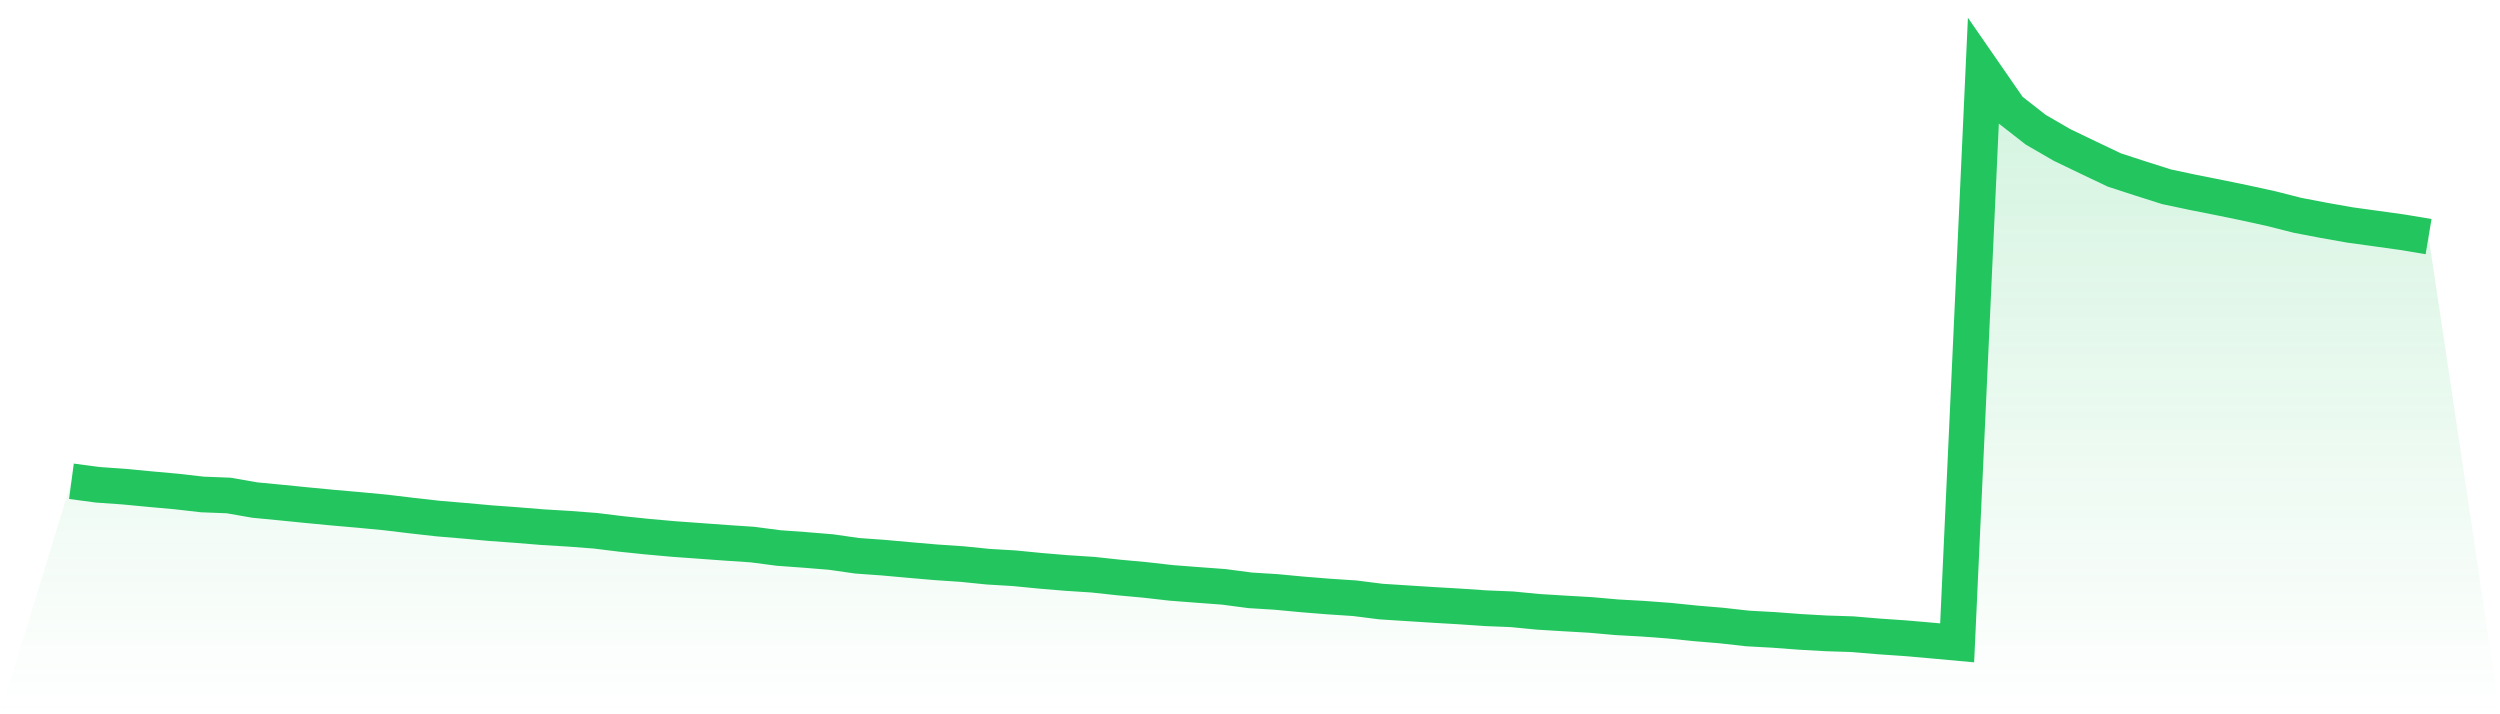 <svg viewBox="0 0 140 40" xmlns="http://www.w3.org/2000/svg">
<defs>
<linearGradient id="gradient" x1="0" x2="0" y1="0" y2="1">
<stop offset="0%" stop-color="#22c55e" stop-opacity="0.2"/>
<stop offset="100%" stop-color="#22c55e" stop-opacity="0"/>
</linearGradient>
</defs>
<path d="M4,26.951 L4,26.951 L5.467,27.148 L6.933,27.251 L8.4,27.391 L9.867,27.523 L11.333,27.69 L12.8,27.747 L14.267,28.003 L15.733,28.144 L17.2,28.291 L18.667,28.431 L20.133,28.559 L21.6,28.698 L23.067,28.875 L24.533,29.04 L26,29.163 L27.467,29.296 L28.933,29.403 L30.4,29.522 L31.867,29.61 L33.333,29.722 L34.8,29.902 L36.267,30.054 L37.733,30.185 L39.2,30.291 L40.667,30.398 L42.133,30.496 L43.6,30.688 L45.067,30.794 L46.533,30.914 L48,31.124 L49.467,31.229 L50.933,31.361 L52.4,31.488 L53.867,31.587 L55.333,31.735 L56.8,31.822 L58.267,31.966 L59.733,32.088 L61.2,32.183 L62.667,32.341 L64.133,32.476 L65.6,32.643 L67.067,32.755 L68.533,32.864 L70,33.058 L71.467,33.149 L72.933,33.287 L74.4,33.405 L75.867,33.502 L77.333,33.688 L78.8,33.782 L80.267,33.875 L81.733,33.96 L83.2,34.06 L84.667,34.12 L86.133,34.262 L87.6,34.352 L89.067,34.436 L90.533,34.566 L92,34.648 L93.467,34.757 L94.933,34.907 L96.4,35.03 L97.867,35.194 L99.333,35.275 L100.8,35.385 L102.267,35.468 L103.733,35.515 L105.2,35.638 L106.667,35.739 L108.133,35.866 L109.6,36 L111.067,4 L112.533,6.119 L114,7.265 L115.467,8.114 L116.933,8.82 L118.4,9.518 L119.867,9.996 L121.333,10.461 L122.8,10.772 L124.267,11.063 L125.733,11.365 L127.2,11.686 L128.667,12.059 L130.133,12.339 L131.6,12.599 L133.067,12.801 L134.533,13.005 L136,13.251 L140,40 L0,40 z" fill="url(#gradient)"/>
<path d="M4,26.951 L4,26.951 L5.467,27.148 L6.933,27.251 L8.4,27.391 L9.867,27.523 L11.333,27.69 L12.8,27.747 L14.267,28.003 L15.733,28.144 L17.2,28.291 L18.667,28.431 L20.133,28.559 L21.6,28.698 L23.067,28.875 L24.533,29.04 L26,29.163 L27.467,29.296 L28.933,29.403 L30.4,29.522 L31.867,29.61 L33.333,29.722 L34.8,29.902 L36.267,30.054 L37.733,30.185 L39.2,30.291 L40.667,30.398 L42.133,30.496 L43.6,30.688 L45.067,30.794 L46.533,30.914 L48,31.124 L49.467,31.229 L50.933,31.361 L52.4,31.488 L53.867,31.587 L55.333,31.735 L56.8,31.822 L58.267,31.966 L59.733,32.088 L61.2,32.183 L62.667,32.341 L64.133,32.476 L65.6,32.643 L67.067,32.755 L68.533,32.864 L70,33.058 L71.467,33.149 L72.933,33.287 L74.4,33.405 L75.867,33.502 L77.333,33.688 L78.8,33.782 L80.267,33.875 L81.733,33.96 L83.2,34.06 L84.667,34.12 L86.133,34.262 L87.6,34.352 L89.067,34.436 L90.533,34.566 L92,34.648 L93.467,34.757 L94.933,34.907 L96.4,35.03 L97.867,35.194 L99.333,35.275 L100.8,35.385 L102.267,35.468 L103.733,35.515 L105.2,35.638 L106.667,35.739 L108.133,35.866 L109.6,36 L111.067,4 L112.533,6.119 L114,7.265 L115.467,8.114 L116.933,8.82 L118.4,9.518 L119.867,9.996 L121.333,10.461 L122.8,10.772 L124.267,11.063 L125.733,11.365 L127.2,11.686 L128.667,12.059 L130.133,12.339 L131.6,12.599 L133.067,12.801 L134.533,13.005 L136,13.251" fill="none" stroke="#22c55e" stroke-width="2"/>
</svg>